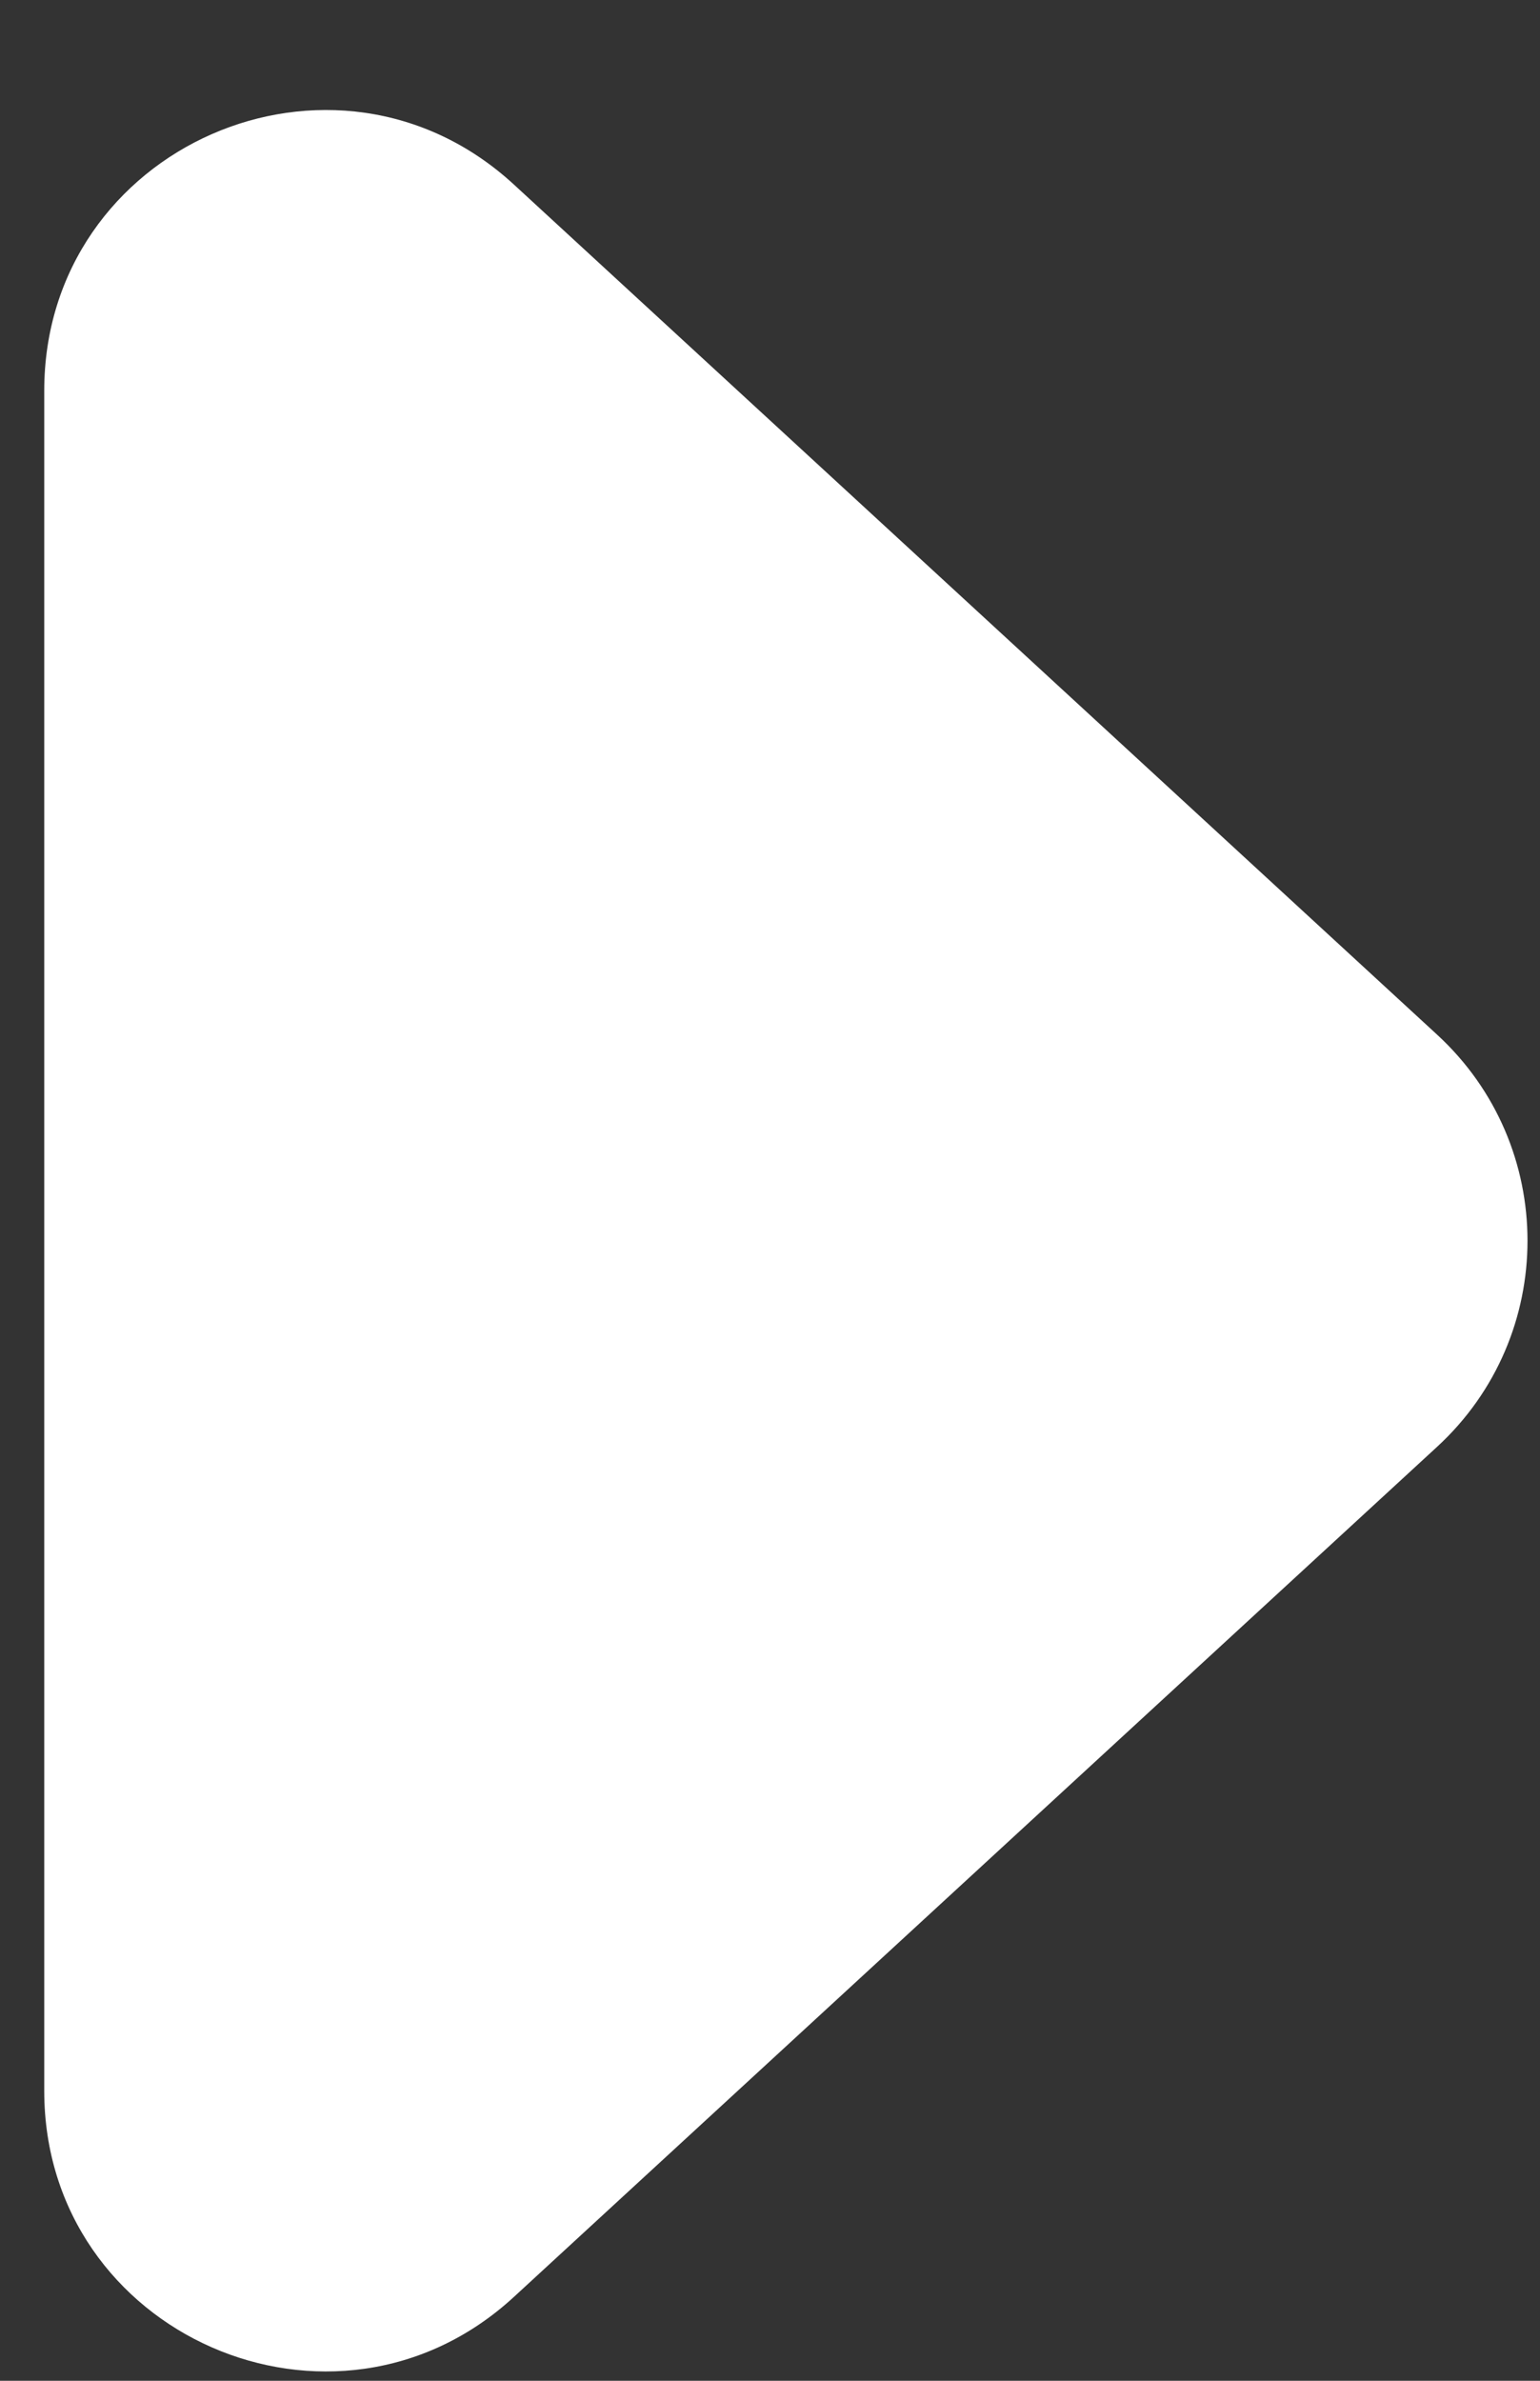 <svg width="11" height="17" viewBox="0 0 11 17" fill="none" xmlns="http://www.w3.org/2000/svg">
<rect x="0" y="0" width="11" height="17" fill="#333333" stroke="none"/>
<path d="M10.265 7.388C11.126 8.18 11.126 9.539 10.265 10.331L3.671 16.401C2.389 17.581 0.316 16.672 0.316 14.93L0.316 2.79C0.316 1.047 2.389 0.138 3.671 1.318L10.265 7.388Z" fill="white"/>
</svg>
